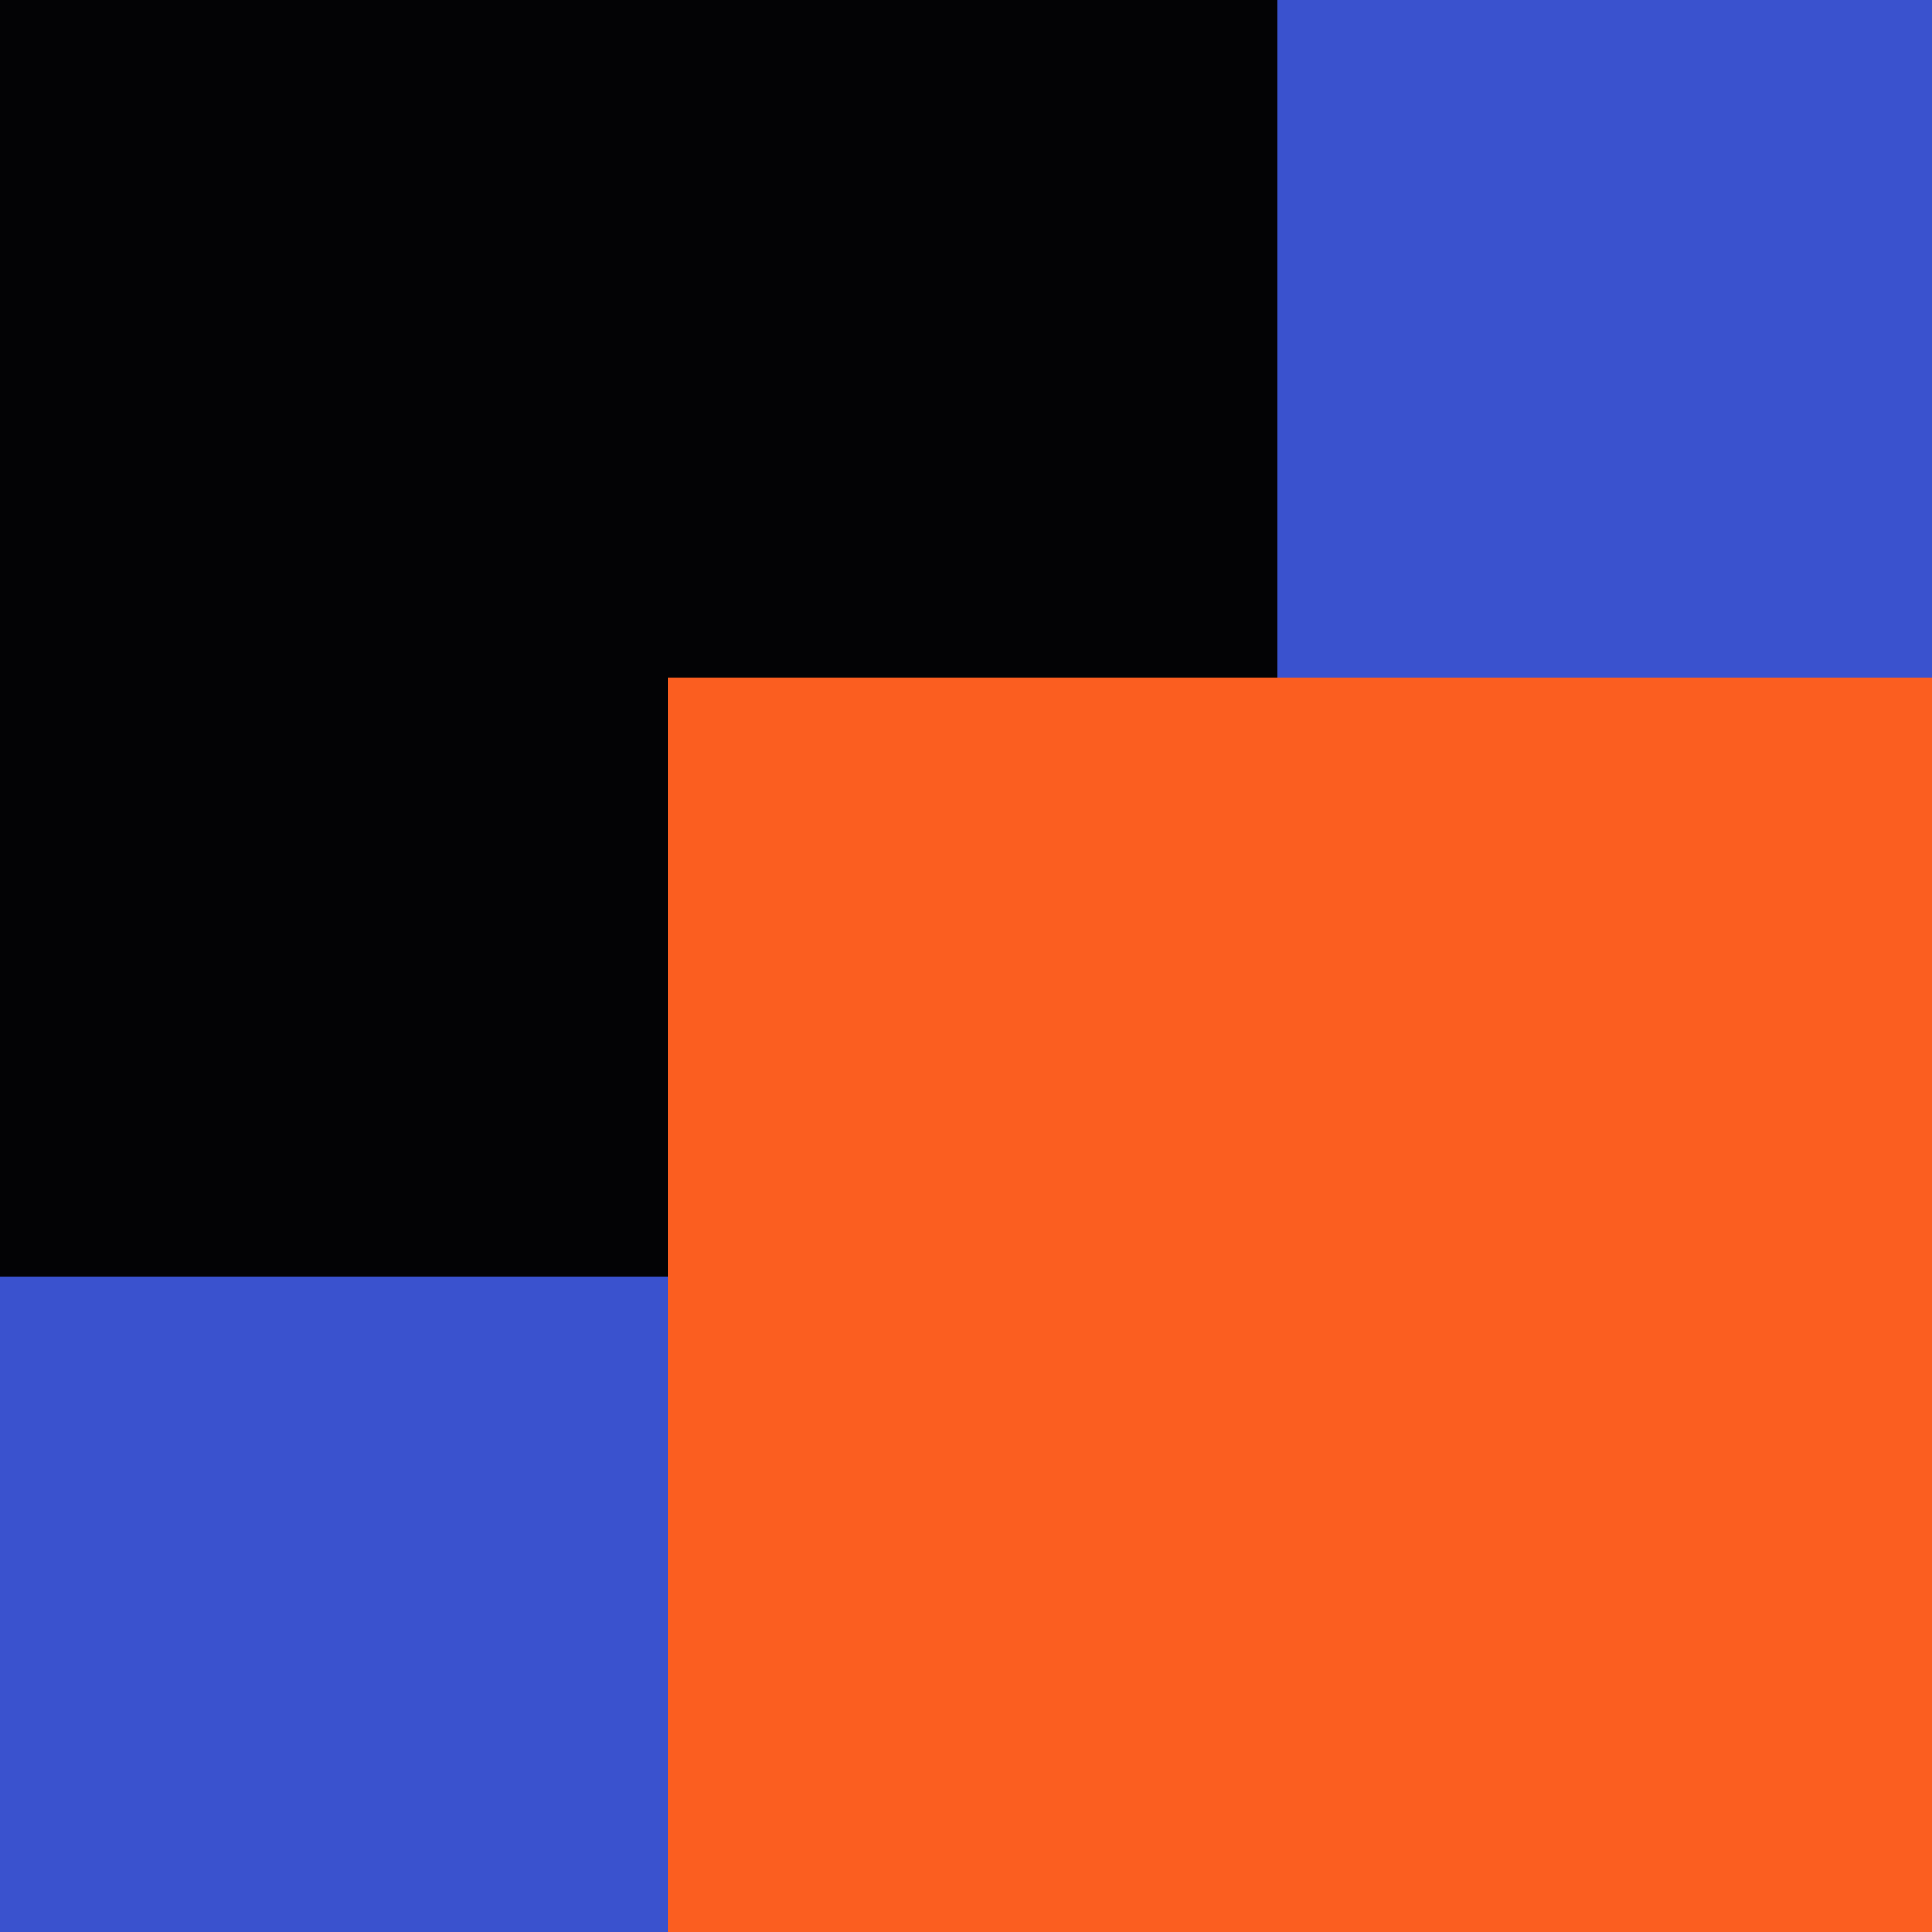 <?xml version="1.0" encoding="utf-8"?>
<!-- Generator: Adobe Illustrator 23.0.4, SVG Export Plug-In . SVG Version: 6.00 Build 0)  -->
<svg version="1.1" id="Layer_1" xmlns="http://www.w3.org/2000/svg" xmlns:xlink="http://www.w3.org/1999/xlink" x="0px" y="0px"
	 viewBox="0 0 300 300" style="enable-background:new 0 0 300 300;" xml:space="preserve">
<style type="text/css">
	.st0{clip-path:url(#SVGID_2_);fill:#3A52CE;}
	.st1{clip-path:url(#SVGID_2_);fill:#030305;}
	.st2{clip-path:url(#SVGID_2_);fill:#FB5E20;}
</style>
<g>
	<defs>
		<rect id="SVGID_1_" x="-1.1" y="-1.1" width="302.1" height="302.1"/>
	</defs>
	<clipPath id="SVGID_2_">
		<use xlink:href="#SVGID_1_"  style="overflow:visible;"/>
	</clipPath>
	<rect x="-3.7" y="-3.6" class="st0" width="308.7" height="306.7"/>
	<rect x="-5.1" y="-3.3" class="st1" width="203.5" height="201.5"/>
	<rect x="103.7" y="105.2" class="st2" width="200.2" height="198.6"/>
</g>
</svg>

